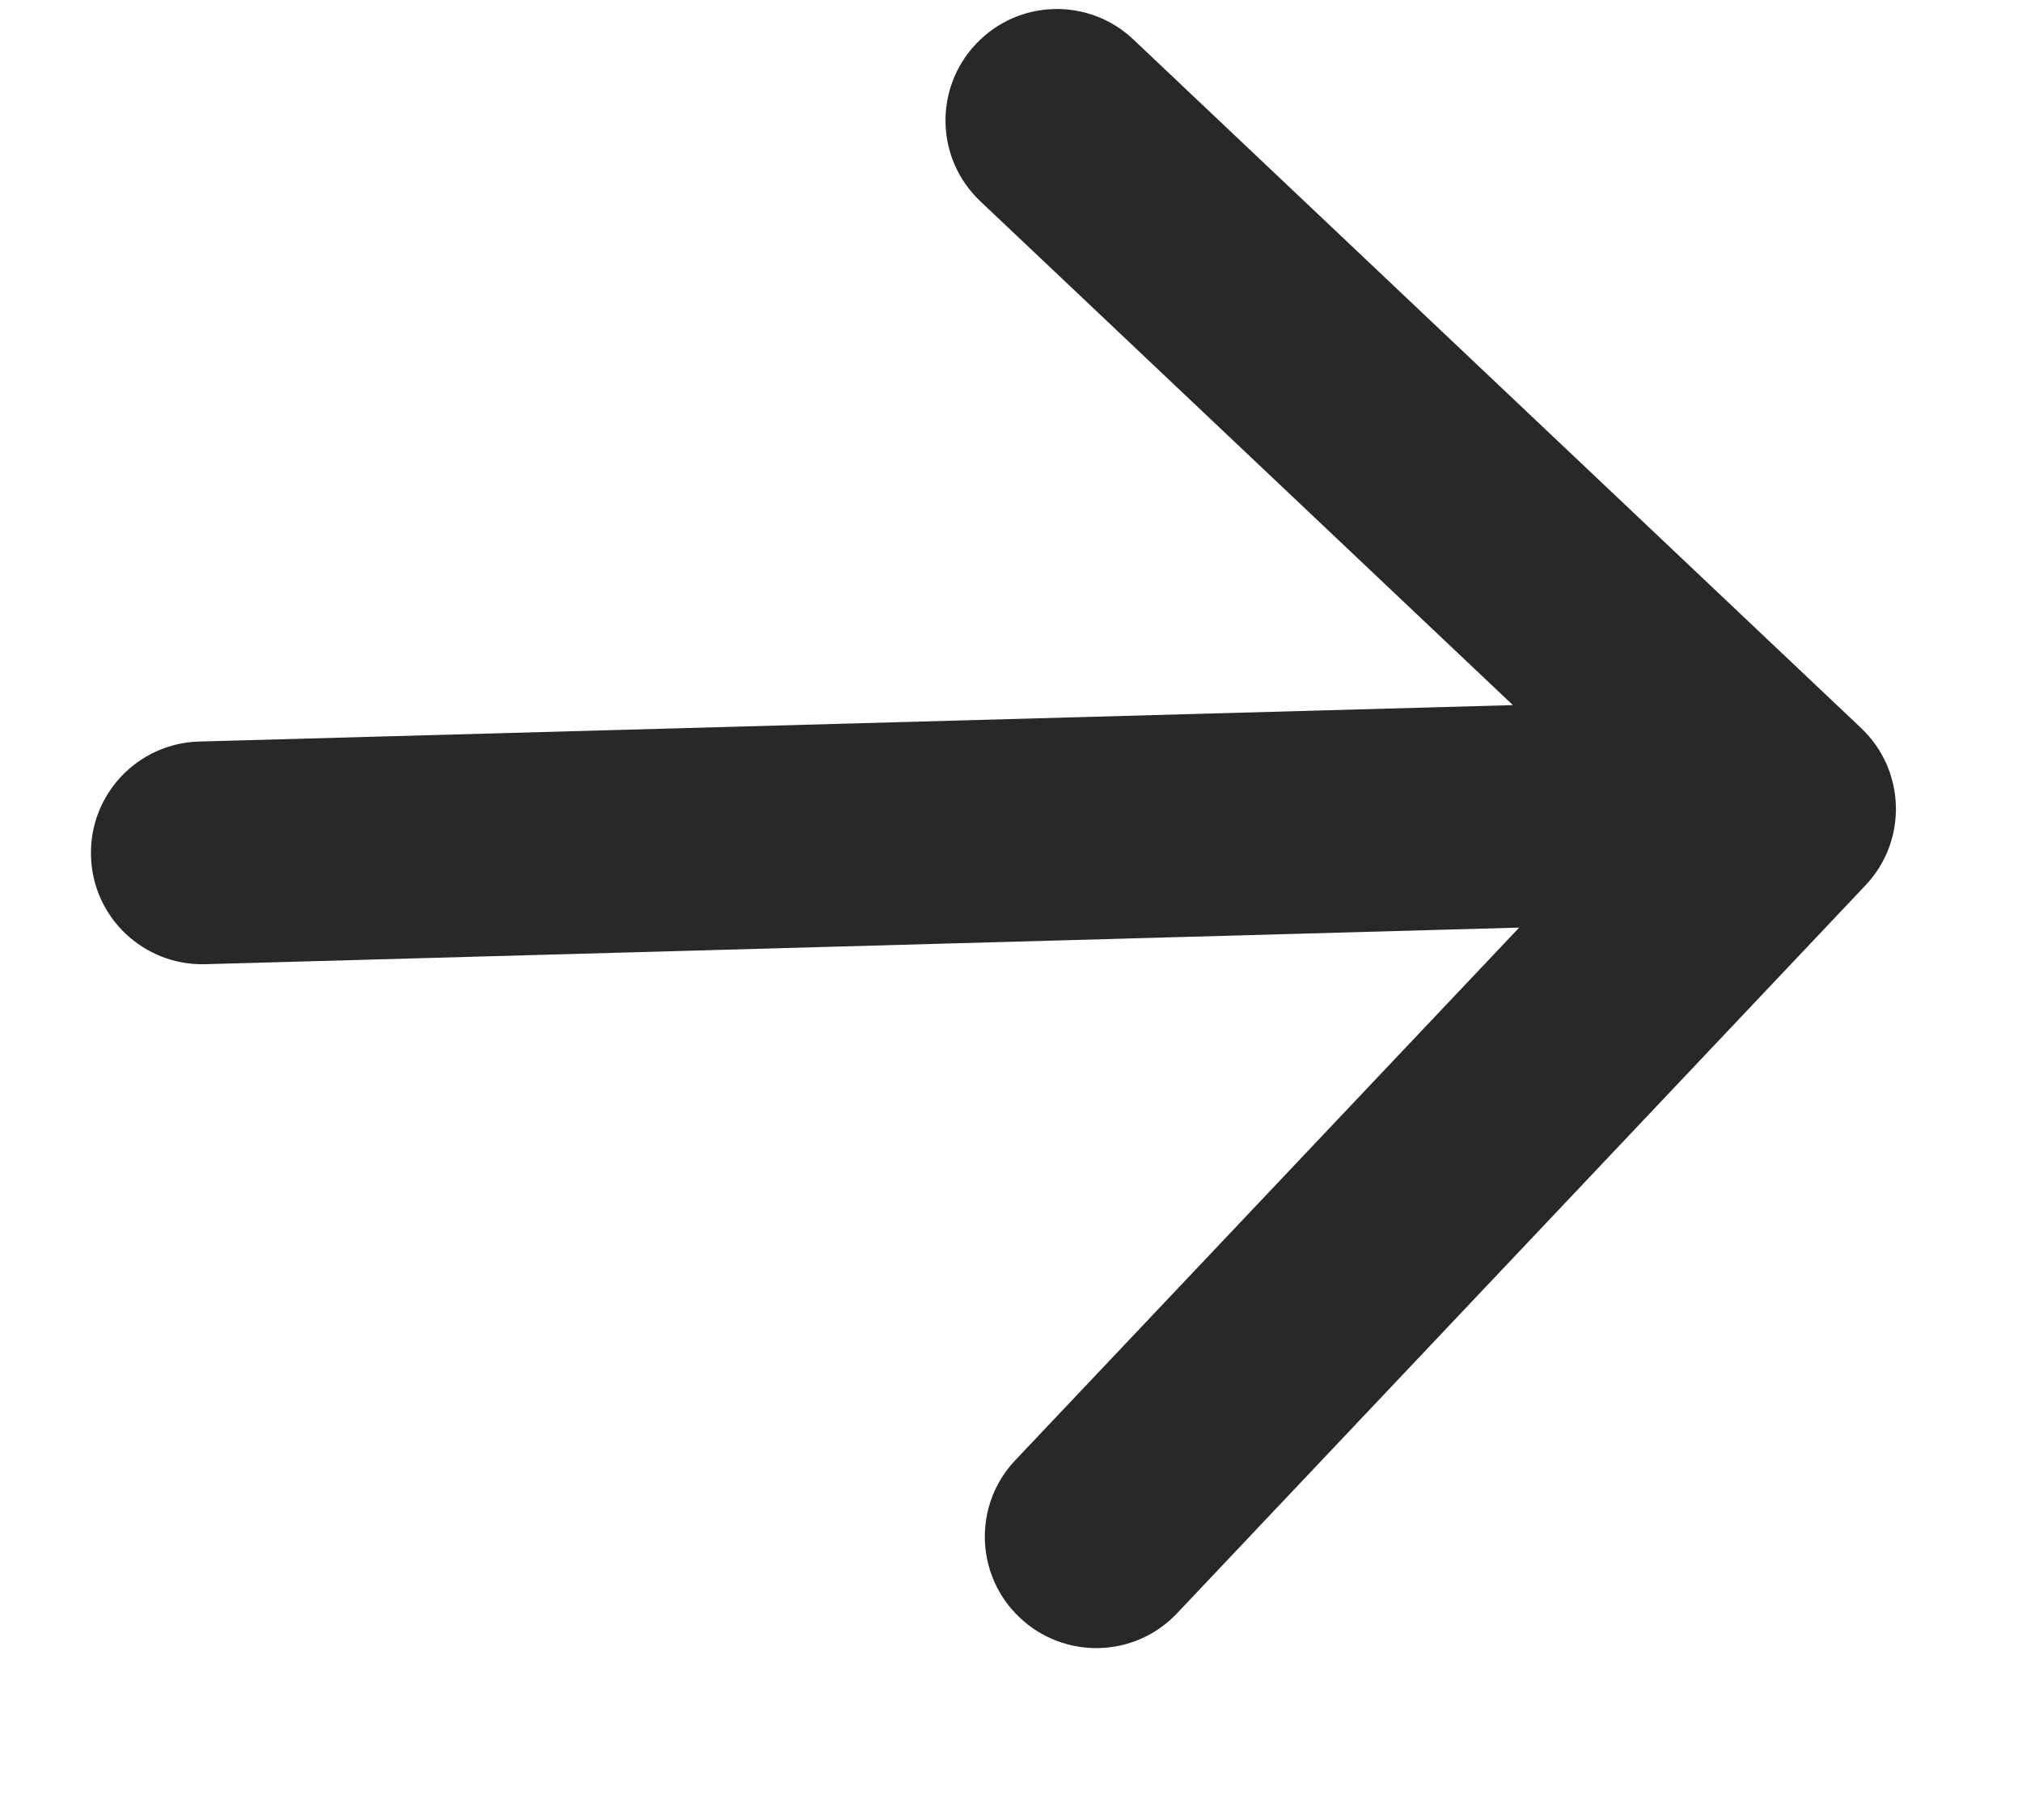 <?xml version="1.0" encoding="utf-8"?>
<svg xmlns="http://www.w3.org/2000/svg" fill="none" height="100%" overflow="visible" preserveAspectRatio="none" style="display: block;" viewBox="0 0 10 9" width="100%">
<g id="Group 1">
<path d="M0.985 3.667C0.681 3.675 0.441 3.929 0.45 4.233C0.458 4.537 0.711 4.776 1.015 4.768L0.985 3.667ZM9.226 4.378C9.435 4.157 9.425 3.809 9.204 3.6L5.605 0.195C5.384 -0.014 5.036 -0.004 4.827 0.217C4.618 0.438 4.627 0.786 4.848 0.995L8.048 4.022L5.021 7.221C4.812 7.442 4.822 7.79 5.043 7.999C5.264 8.208 5.612 8.199 5.821 7.978L9.226 4.378ZM1 4.217L1.015 4.768L8.841 4.55L8.826 4L8.811 3.45L0.985 3.667L1 4.217Z" fill="#292729" id="Arrow 2"/>
</g>
</svg>